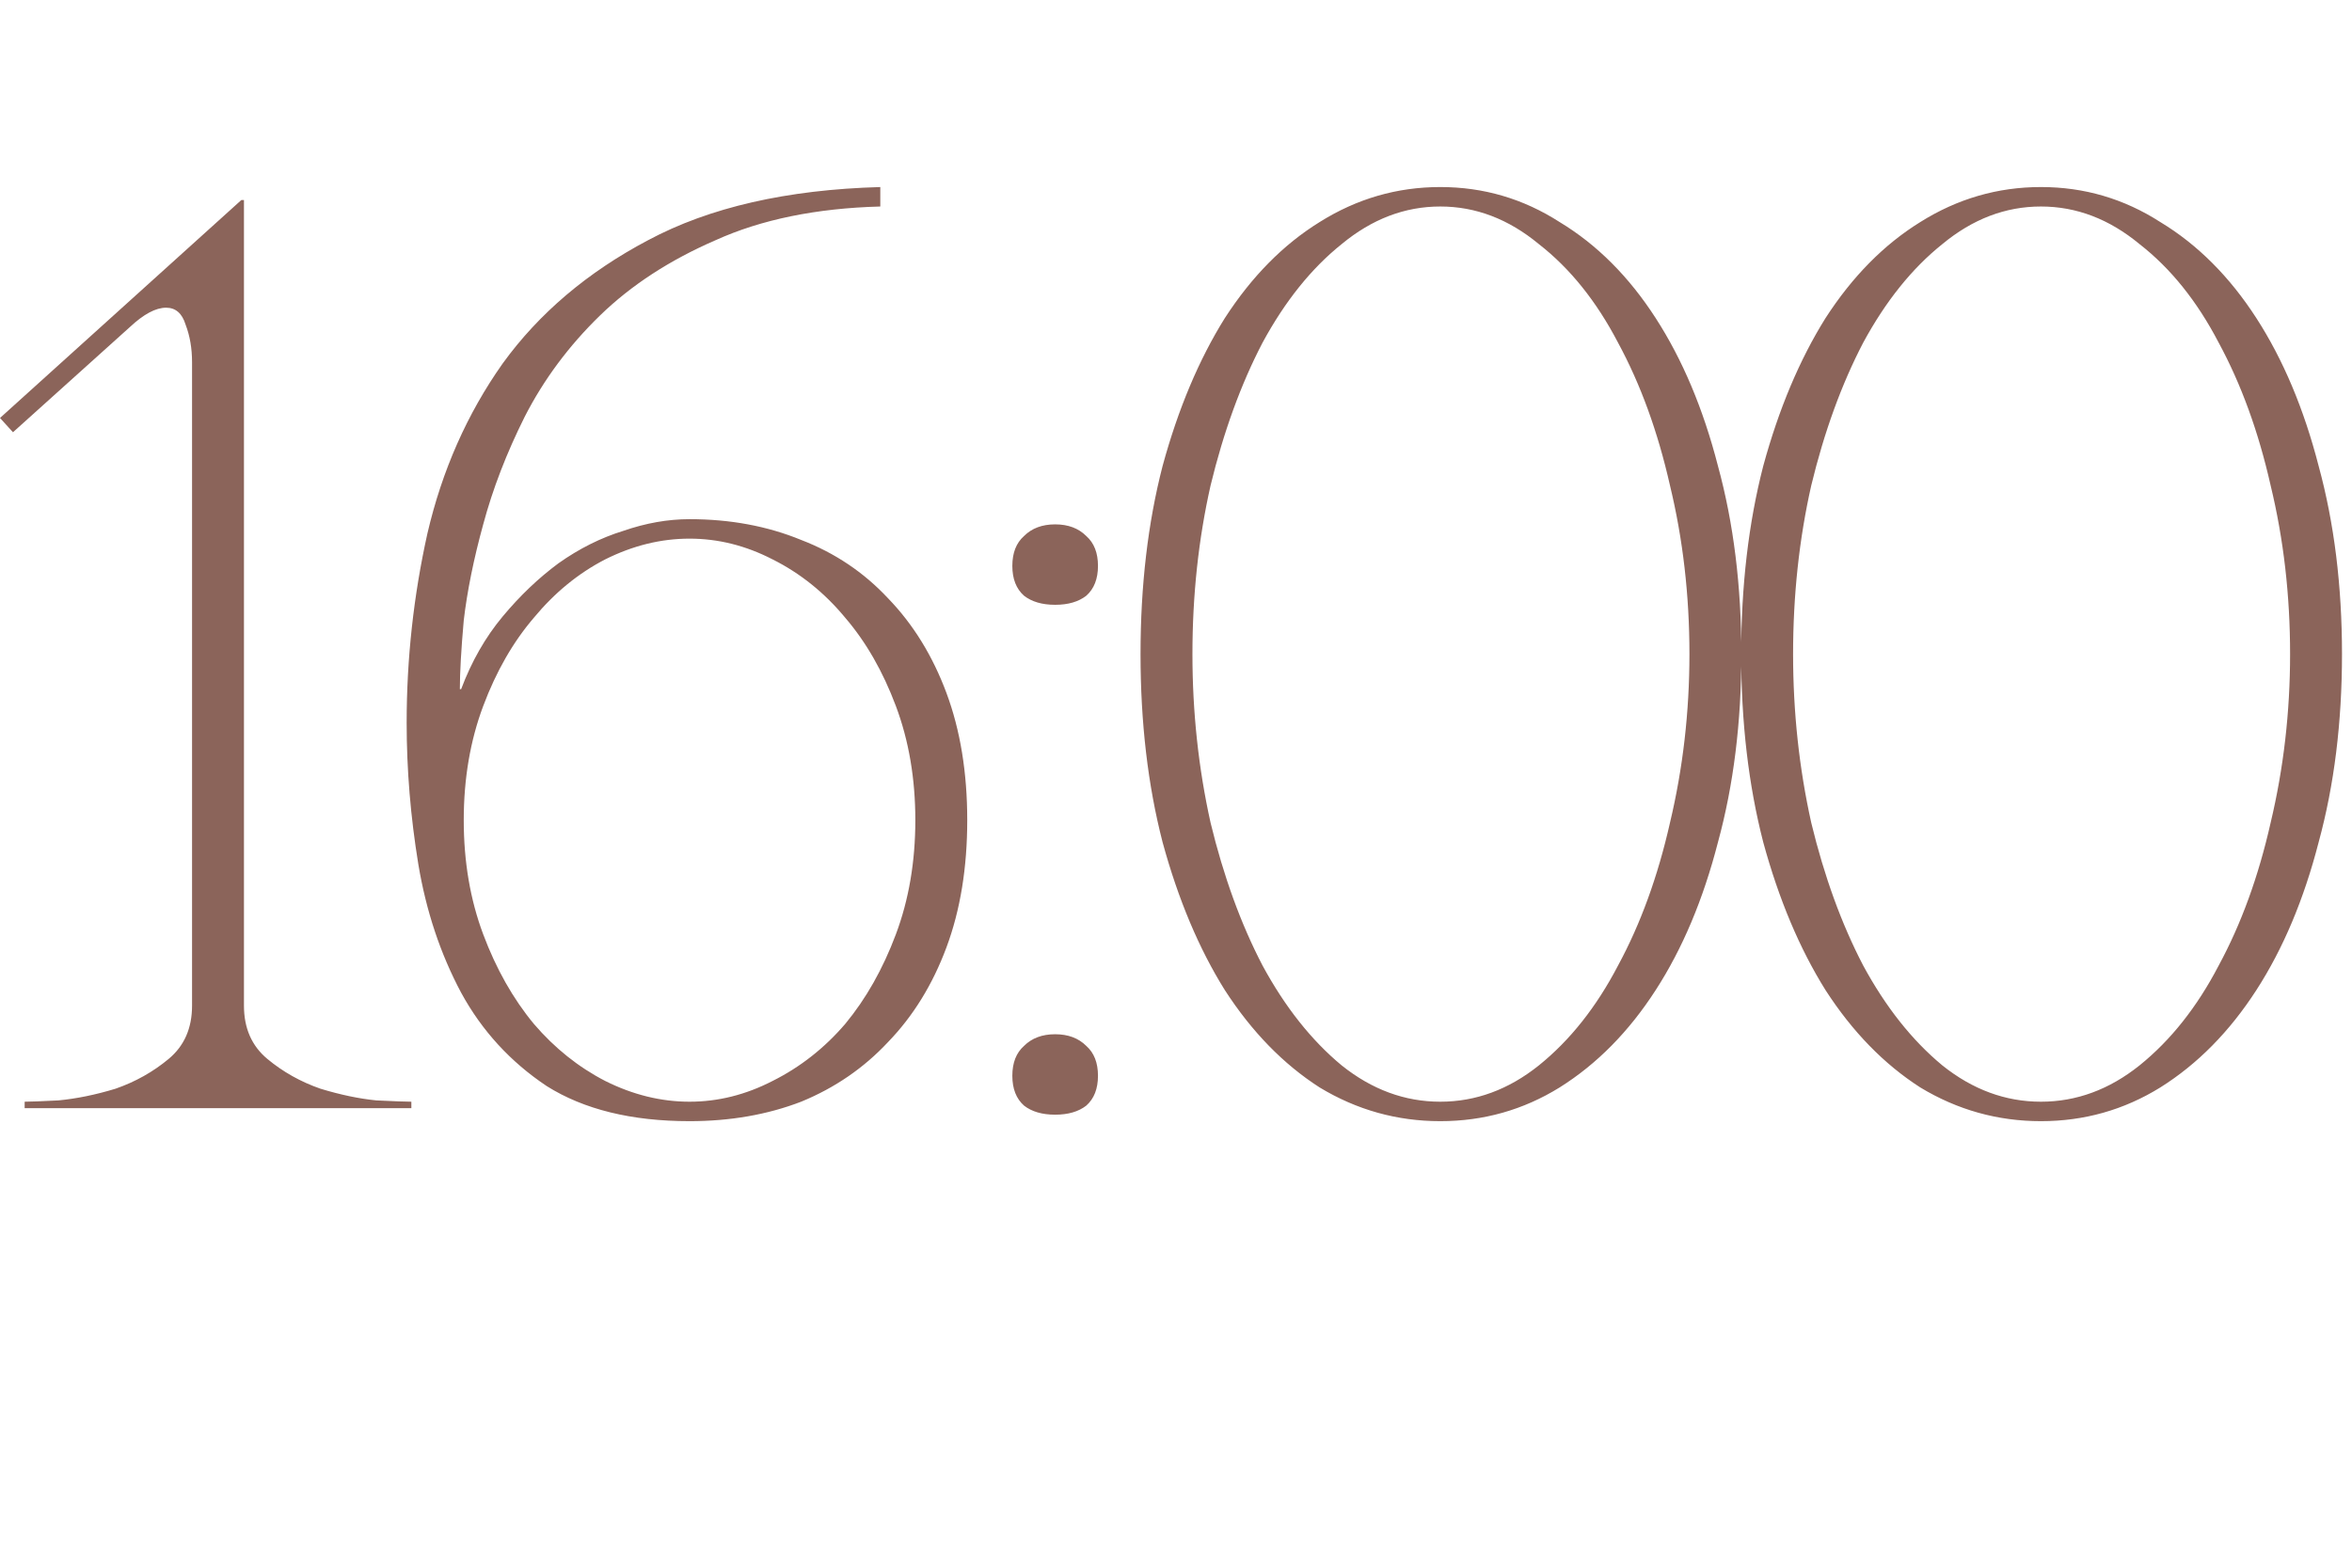 <?xml version="1.0" encoding="UTF-8"?> <svg xmlns="http://www.w3.org/2000/svg" width="87" height="58" viewBox="0 0 87 58" fill="none"><path d="M9.024 7.4V37.208C9.024 38.04 9.312 38.696 9.888 39.176C10.464 39.656 11.12 40.024 11.856 40.28C12.592 40.504 13.28 40.648 13.92 40.712C14.592 40.744 15.024 40.76 15.216 40.76V41H0.912V40.76C1.104 40.76 1.52 40.744 2.16 40.712C2.832 40.648 3.536 40.504 4.272 40.28C5.008 40.024 5.664 39.656 6.24 39.176C6.816 38.696 7.104 38.04 7.104 37.208V13.4C7.104 12.888 7.024 12.424 6.864 12.008C6.736 11.592 6.496 11.384 6.144 11.384C5.76 11.384 5.312 11.624 4.8 12.104L0.48 15.992L0 15.464L8.928 7.4H9.024ZM25.506 41.48C23.362 41.48 21.602 41.048 20.226 40.184C18.882 39.288 17.826 38.136 17.058 36.728C16.29 35.288 15.762 33.704 15.474 31.976C15.186 30.216 15.042 28.472 15.042 26.744C15.042 24.376 15.298 22.04 15.81 19.736C16.354 17.4 17.282 15.304 18.594 13.448C19.938 11.592 21.73 10.072 23.97 8.888C26.242 7.672 29.106 7.016 32.562 6.92V7.64C30.194 7.704 28.162 8.12 26.466 8.888C24.77 9.624 23.346 10.552 22.194 11.672C21.042 12.792 20.114 14.04 19.41 15.416C18.738 16.76 18.226 18.088 17.874 19.4C17.522 20.68 17.282 21.864 17.154 22.952C17.058 24.04 17.01 24.888 17.01 25.496H17.058C17.442 24.472 17.954 23.576 18.594 22.808C19.234 22.04 19.922 21.384 20.658 20.84C21.426 20.296 22.226 19.896 23.058 19.64C23.89 19.352 24.706 19.208 25.506 19.208C27.01 19.208 28.386 19.464 29.634 19.976C30.882 20.456 31.954 21.176 32.85 22.136C33.778 23.096 34.498 24.264 35.01 25.64C35.522 27.016 35.778 28.584 35.778 30.344C35.778 32.104 35.522 33.672 35.01 35.048C34.498 36.424 33.778 37.592 32.85 38.552C31.954 39.512 30.882 40.248 29.634 40.76C28.386 41.24 27.01 41.48 25.506 41.48ZM25.506 40.76C26.562 40.76 27.586 40.504 28.578 39.992C29.602 39.48 30.498 38.776 31.266 37.88C32.034 36.952 32.658 35.848 33.138 34.568C33.618 33.288 33.858 31.88 33.858 30.344C33.858 28.808 33.618 27.4 33.138 26.12C32.658 24.84 32.034 23.752 31.266 22.856C30.498 21.928 29.602 21.208 28.578 20.696C27.586 20.184 26.562 19.928 25.506 19.928C24.45 19.928 23.41 20.184 22.386 20.696C21.394 21.208 20.514 21.928 19.746 22.856C18.978 23.752 18.354 24.84 17.874 26.12C17.394 27.4 17.154 28.808 17.154 30.344C17.154 31.88 17.394 33.288 17.874 34.568C18.354 35.848 18.978 36.952 19.746 37.88C20.514 38.776 21.394 39.48 22.386 39.992C23.41 40.504 24.45 40.76 25.506 40.76ZM37.446 20.936C37.446 20.456 37.59 20.088 37.878 19.832C38.166 19.544 38.55 19.4 39.03 19.4C39.51 19.4 39.894 19.544 40.182 19.832C40.47 20.088 40.614 20.456 40.614 20.936C40.614 21.416 40.47 21.784 40.182 22.04C39.894 22.264 39.51 22.376 39.03 22.376C38.55 22.376 38.166 22.264 37.878 22.04C37.59 21.784 37.446 21.416 37.446 20.936ZM37.446 39.8C37.446 39.32 37.59 38.952 37.878 38.696C38.166 38.408 38.55 38.264 39.03 38.264C39.51 38.264 39.894 38.408 40.182 38.696C40.47 38.952 40.614 39.32 40.614 39.8C40.614 40.28 40.47 40.648 40.182 40.904C39.894 41.128 39.51 41.24 39.03 41.24C38.55 41.24 38.166 41.128 37.878 40.904C37.59 40.648 37.446 40.28 37.446 39.8ZM53.276 6.92C54.876 6.92 56.347 7.352 57.691 8.216C59.068 9.048 60.252 10.232 61.243 11.768C62.236 13.304 63.004 15.128 63.547 17.24C64.124 19.352 64.412 21.672 64.412 24.2C64.412 26.728 64.124 29.048 63.547 31.16C63.004 33.272 62.236 35.096 61.243 36.632C60.252 38.168 59.068 39.368 57.691 40.232C56.347 41.064 54.876 41.48 53.276 41.48C51.675 41.48 50.188 41.064 48.812 40.232C47.468 39.368 46.3 38.168 45.307 36.632C44.347 35.096 43.58 33.272 43.004 31.16C42.459 29.048 42.188 26.728 42.188 24.2C42.188 21.672 42.459 19.352 43.004 17.24C43.58 15.128 44.347 13.304 45.307 11.768C46.3 10.232 47.468 9.048 48.812 8.216C50.188 7.352 51.675 6.92 53.276 6.92ZM53.276 40.76C54.587 40.76 55.803 40.312 56.923 39.416C58.075 38.488 59.051 37.256 59.852 35.72C60.684 34.184 61.324 32.424 61.772 30.44C62.252 28.424 62.492 26.344 62.492 24.2C62.492 22.024 62.252 19.944 61.772 17.96C61.324 15.976 60.684 14.216 59.852 12.68C59.051 11.144 58.075 9.928 56.923 9.032C55.803 8.104 54.587 7.64 53.276 7.64C51.964 7.64 50.748 8.104 49.627 9.032C48.508 9.928 47.532 11.144 46.7 12.68C45.9 14.216 45.26 15.976 44.779 17.96C44.331 19.944 44.108 22.024 44.108 24.2C44.108 26.344 44.331 28.424 44.779 30.44C45.26 32.424 45.9 34.184 46.7 35.72C47.532 37.256 48.508 38.488 49.627 39.416C50.748 40.312 51.964 40.76 53.276 40.76ZM75.494 6.92C77.094 6.92 78.566 7.352 79.91 8.216C81.286 9.048 82.47 10.232 83.462 11.768C84.454 13.304 85.222 15.128 85.766 17.24C86.342 19.352 86.63 21.672 86.63 24.2C86.63 26.728 86.342 29.048 85.766 31.16C85.222 33.272 84.454 35.096 83.462 36.632C82.47 38.168 81.286 39.368 79.91 40.232C78.566 41.064 77.094 41.48 75.494 41.48C73.894 41.48 72.406 41.064 71.03 40.232C69.686 39.368 68.518 38.168 67.526 36.632C66.566 35.096 65.798 33.272 65.222 31.16C64.678 29.048 64.406 26.728 64.406 24.2C64.406 21.672 64.678 19.352 65.222 17.24C65.798 15.128 66.566 13.304 67.526 11.768C68.518 10.232 69.686 9.048 71.03 8.216C72.406 7.352 73.894 6.92 75.494 6.92ZM75.494 40.76C76.806 40.76 78.022 40.312 79.142 39.416C80.294 38.488 81.27 37.256 82.07 35.72C82.902 34.184 83.542 32.424 83.99 30.44C84.47 28.424 84.71 26.344 84.71 24.2C84.71 22.024 84.47 19.944 83.99 17.96C83.542 15.976 82.902 14.216 82.07 12.68C81.27 11.144 80.294 9.928 79.142 9.032C78.022 8.104 76.806 7.64 75.494 7.64C74.182 7.64 72.966 8.104 71.846 9.032C70.726 9.928 69.75 11.144 68.918 12.68C68.118 14.216 67.478 15.976 66.998 17.96C66.55 19.944 66.326 22.024 66.326 24.2C66.326 26.344 66.55 28.424 66.998 30.44C67.478 32.424 68.118 34.184 68.918 35.72C69.75 37.256 70.726 38.488 71.846 39.416C72.966 40.312 74.182 40.76 75.494 40.76Z" fill="url(#paint0_linear_6010_12851)"></path><defs><linearGradient id="paint0_linear_6010_12851" x1="-3.625" y1="29" x2="31.719" y2="123.505" gradientUnits="userSpaceOnUse"><stop stop-color="#8B645A"></stop><stop offset="1" stop-color="#8B645A"></stop></linearGradient></defs></svg> 